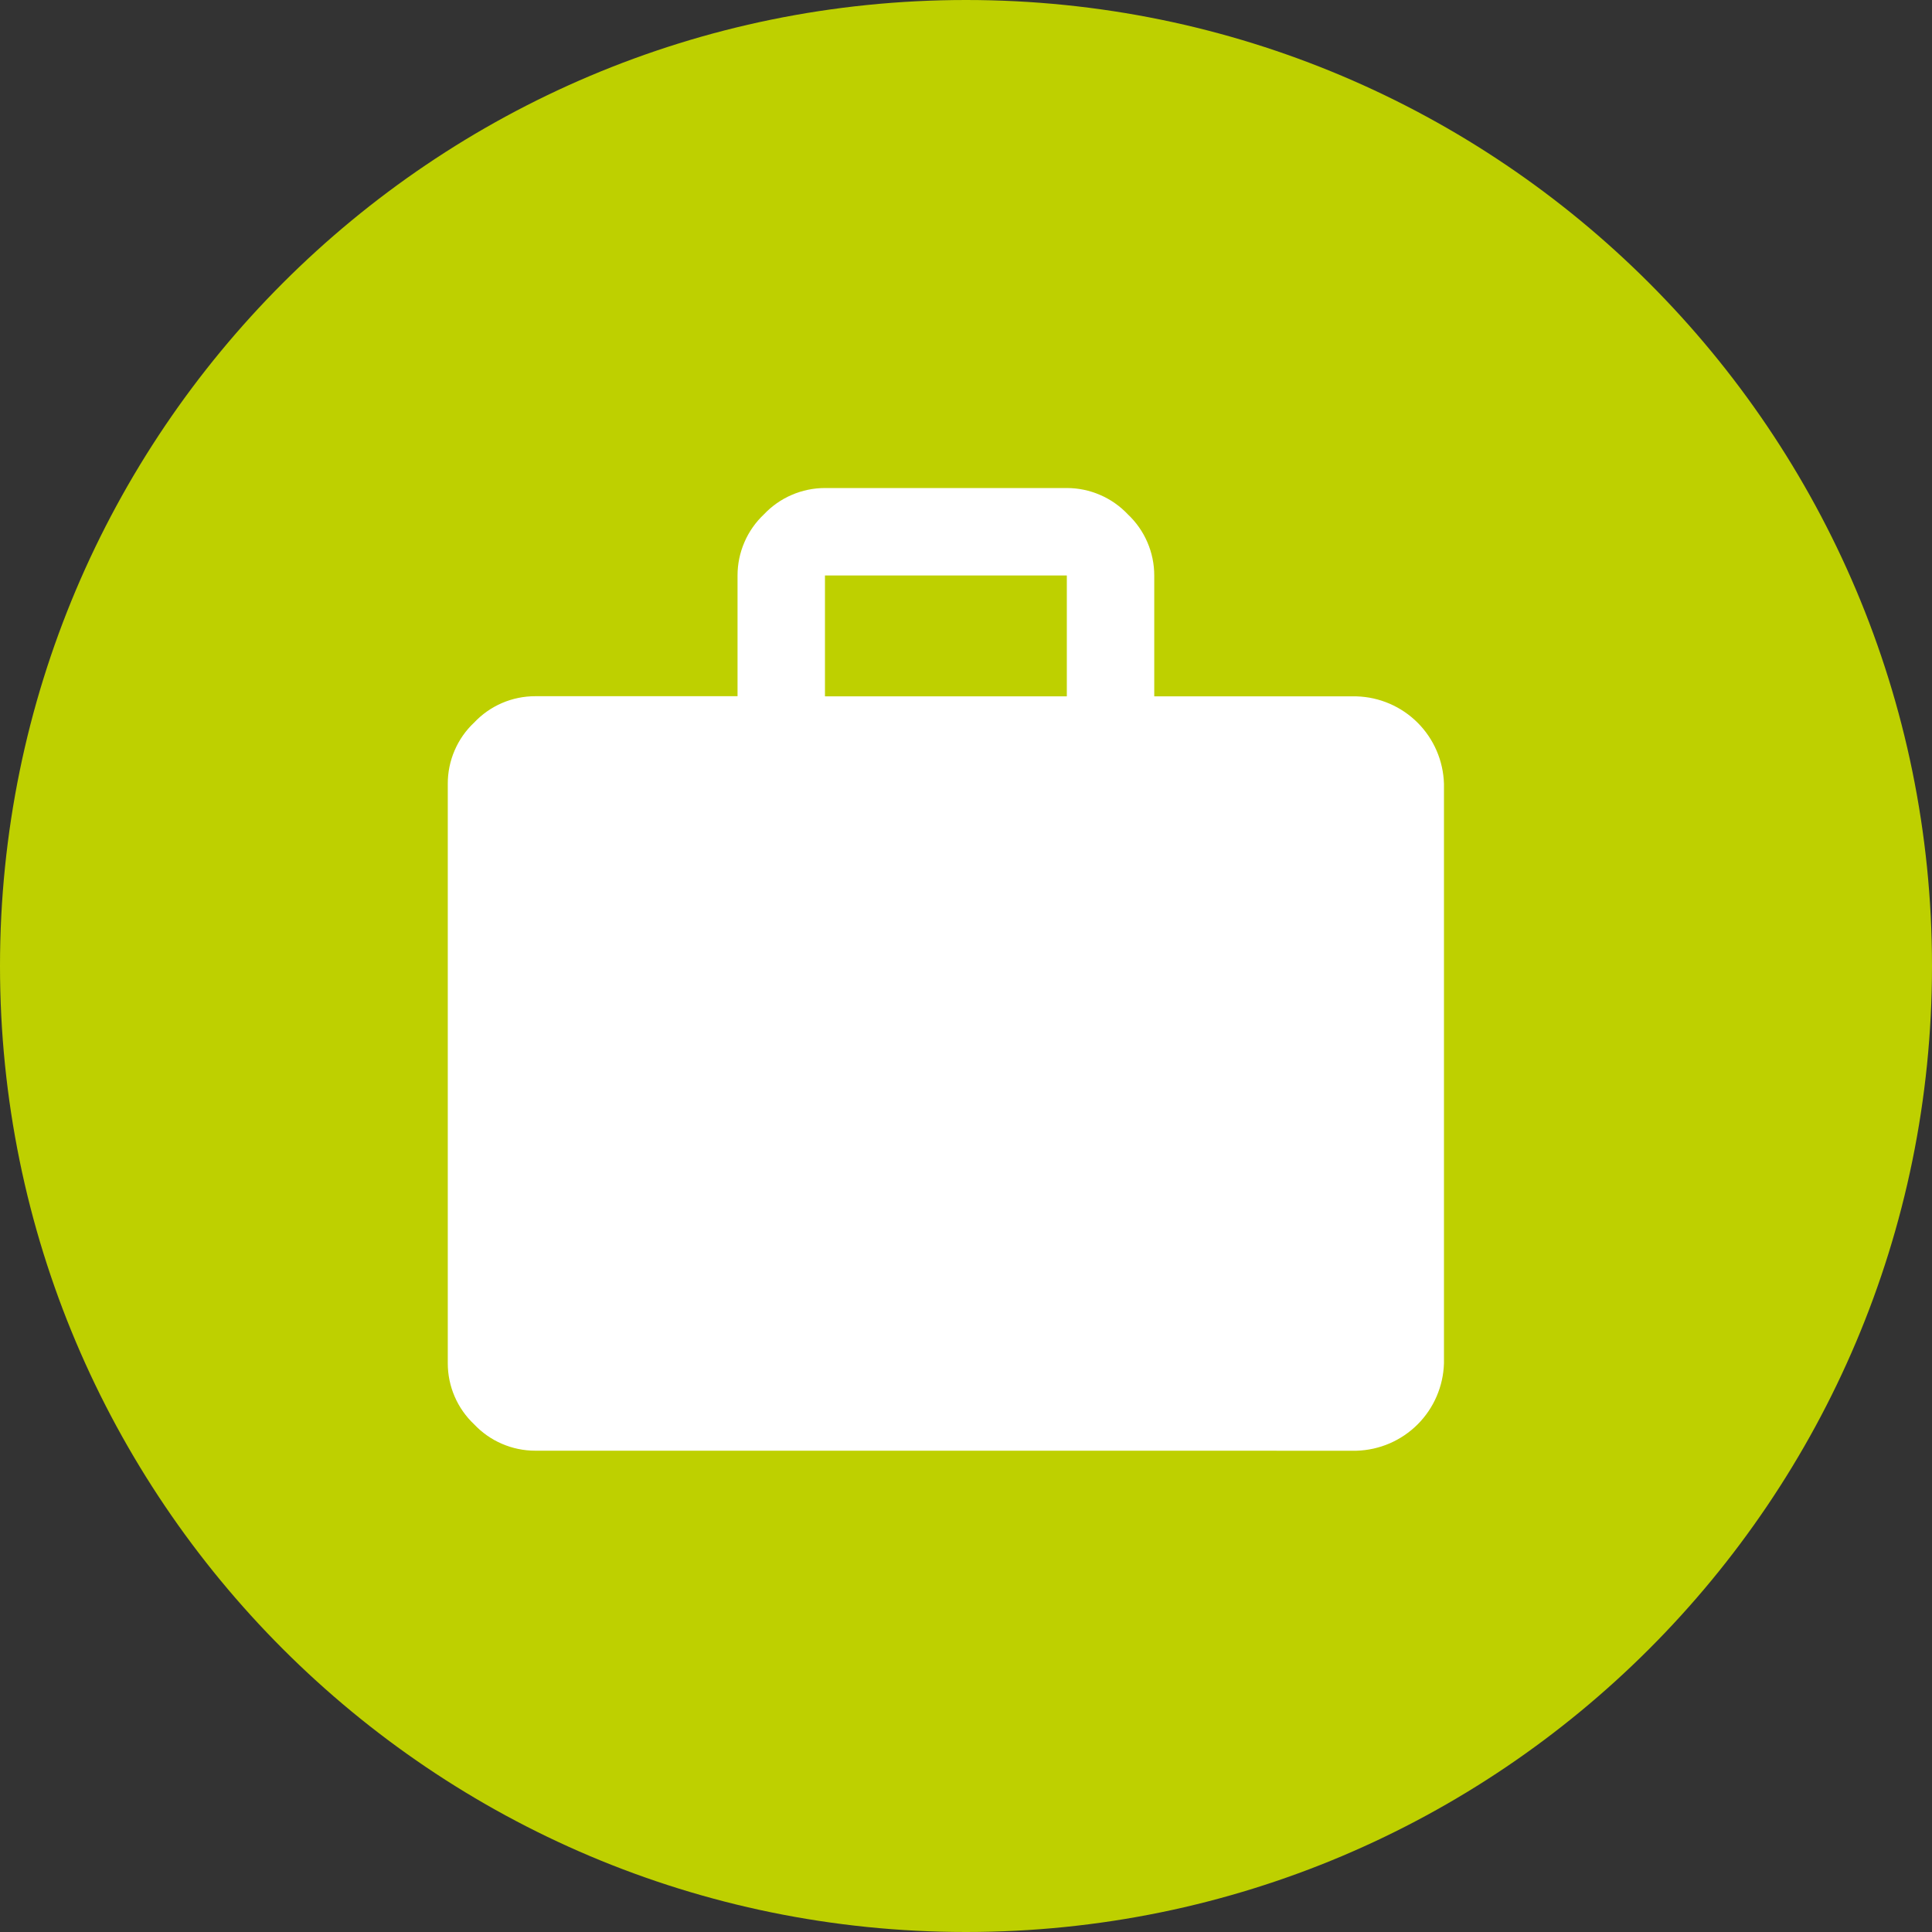 <svg width="48" height="48" viewBox="0 0 48 48" fill="none" xmlns="http://www.w3.org/2000/svg">
<rect x="0" y="0" width="48" height="48" fill="#333333" stroke="none"/>
<path d="M48 24C48 37.255 37.255 48 24 48C10.745 48 0 37.255 0 24C0 10.745 10.745 0 24 0C37.255 0 48 10.745 48 24Z" fill="#BED000"/>
<path d="M13.297 36.042C13.013 36.042 12.732 35.984 12.471 35.871C12.21 35.759 11.975 35.594 11.78 35.387C11.573 35.192 11.408 34.957 11.296 34.697C11.183 34.436 11.125 34.155 11.125 33.871V19.473C11.124 19.188 11.182 18.906 11.295 18.644C11.407 18.383 11.572 18.147 11.78 17.952C11.975 17.745 12.21 17.58 12.471 17.467C12.732 17.355 13.013 17.297 13.297 17.297H18.324V14.297C18.324 14.013 18.382 13.732 18.495 13.471C18.607 13.21 18.772 12.975 18.979 12.78C19.174 12.573 19.409 12.408 19.67 12.296C19.931 12.183 20.212 12.125 20.496 12.125H26.505C26.789 12.125 27.07 12.183 27.331 12.296C27.592 12.408 27.827 12.573 28.022 12.78C28.229 12.975 28.394 13.21 28.506 13.471C28.619 13.732 28.677 14.013 28.677 14.297V17.301H33.704C34.275 17.318 34.817 17.552 35.221 17.956C35.624 18.359 35.858 18.902 35.875 19.473V33.871C35.858 34.442 35.624 34.984 35.221 35.388C34.817 35.792 34.274 36.026 33.703 36.043L13.297 36.042ZM20.496 17.301H26.505V14.297H20.496V17.301Z" fill="white"/>
</svg>
